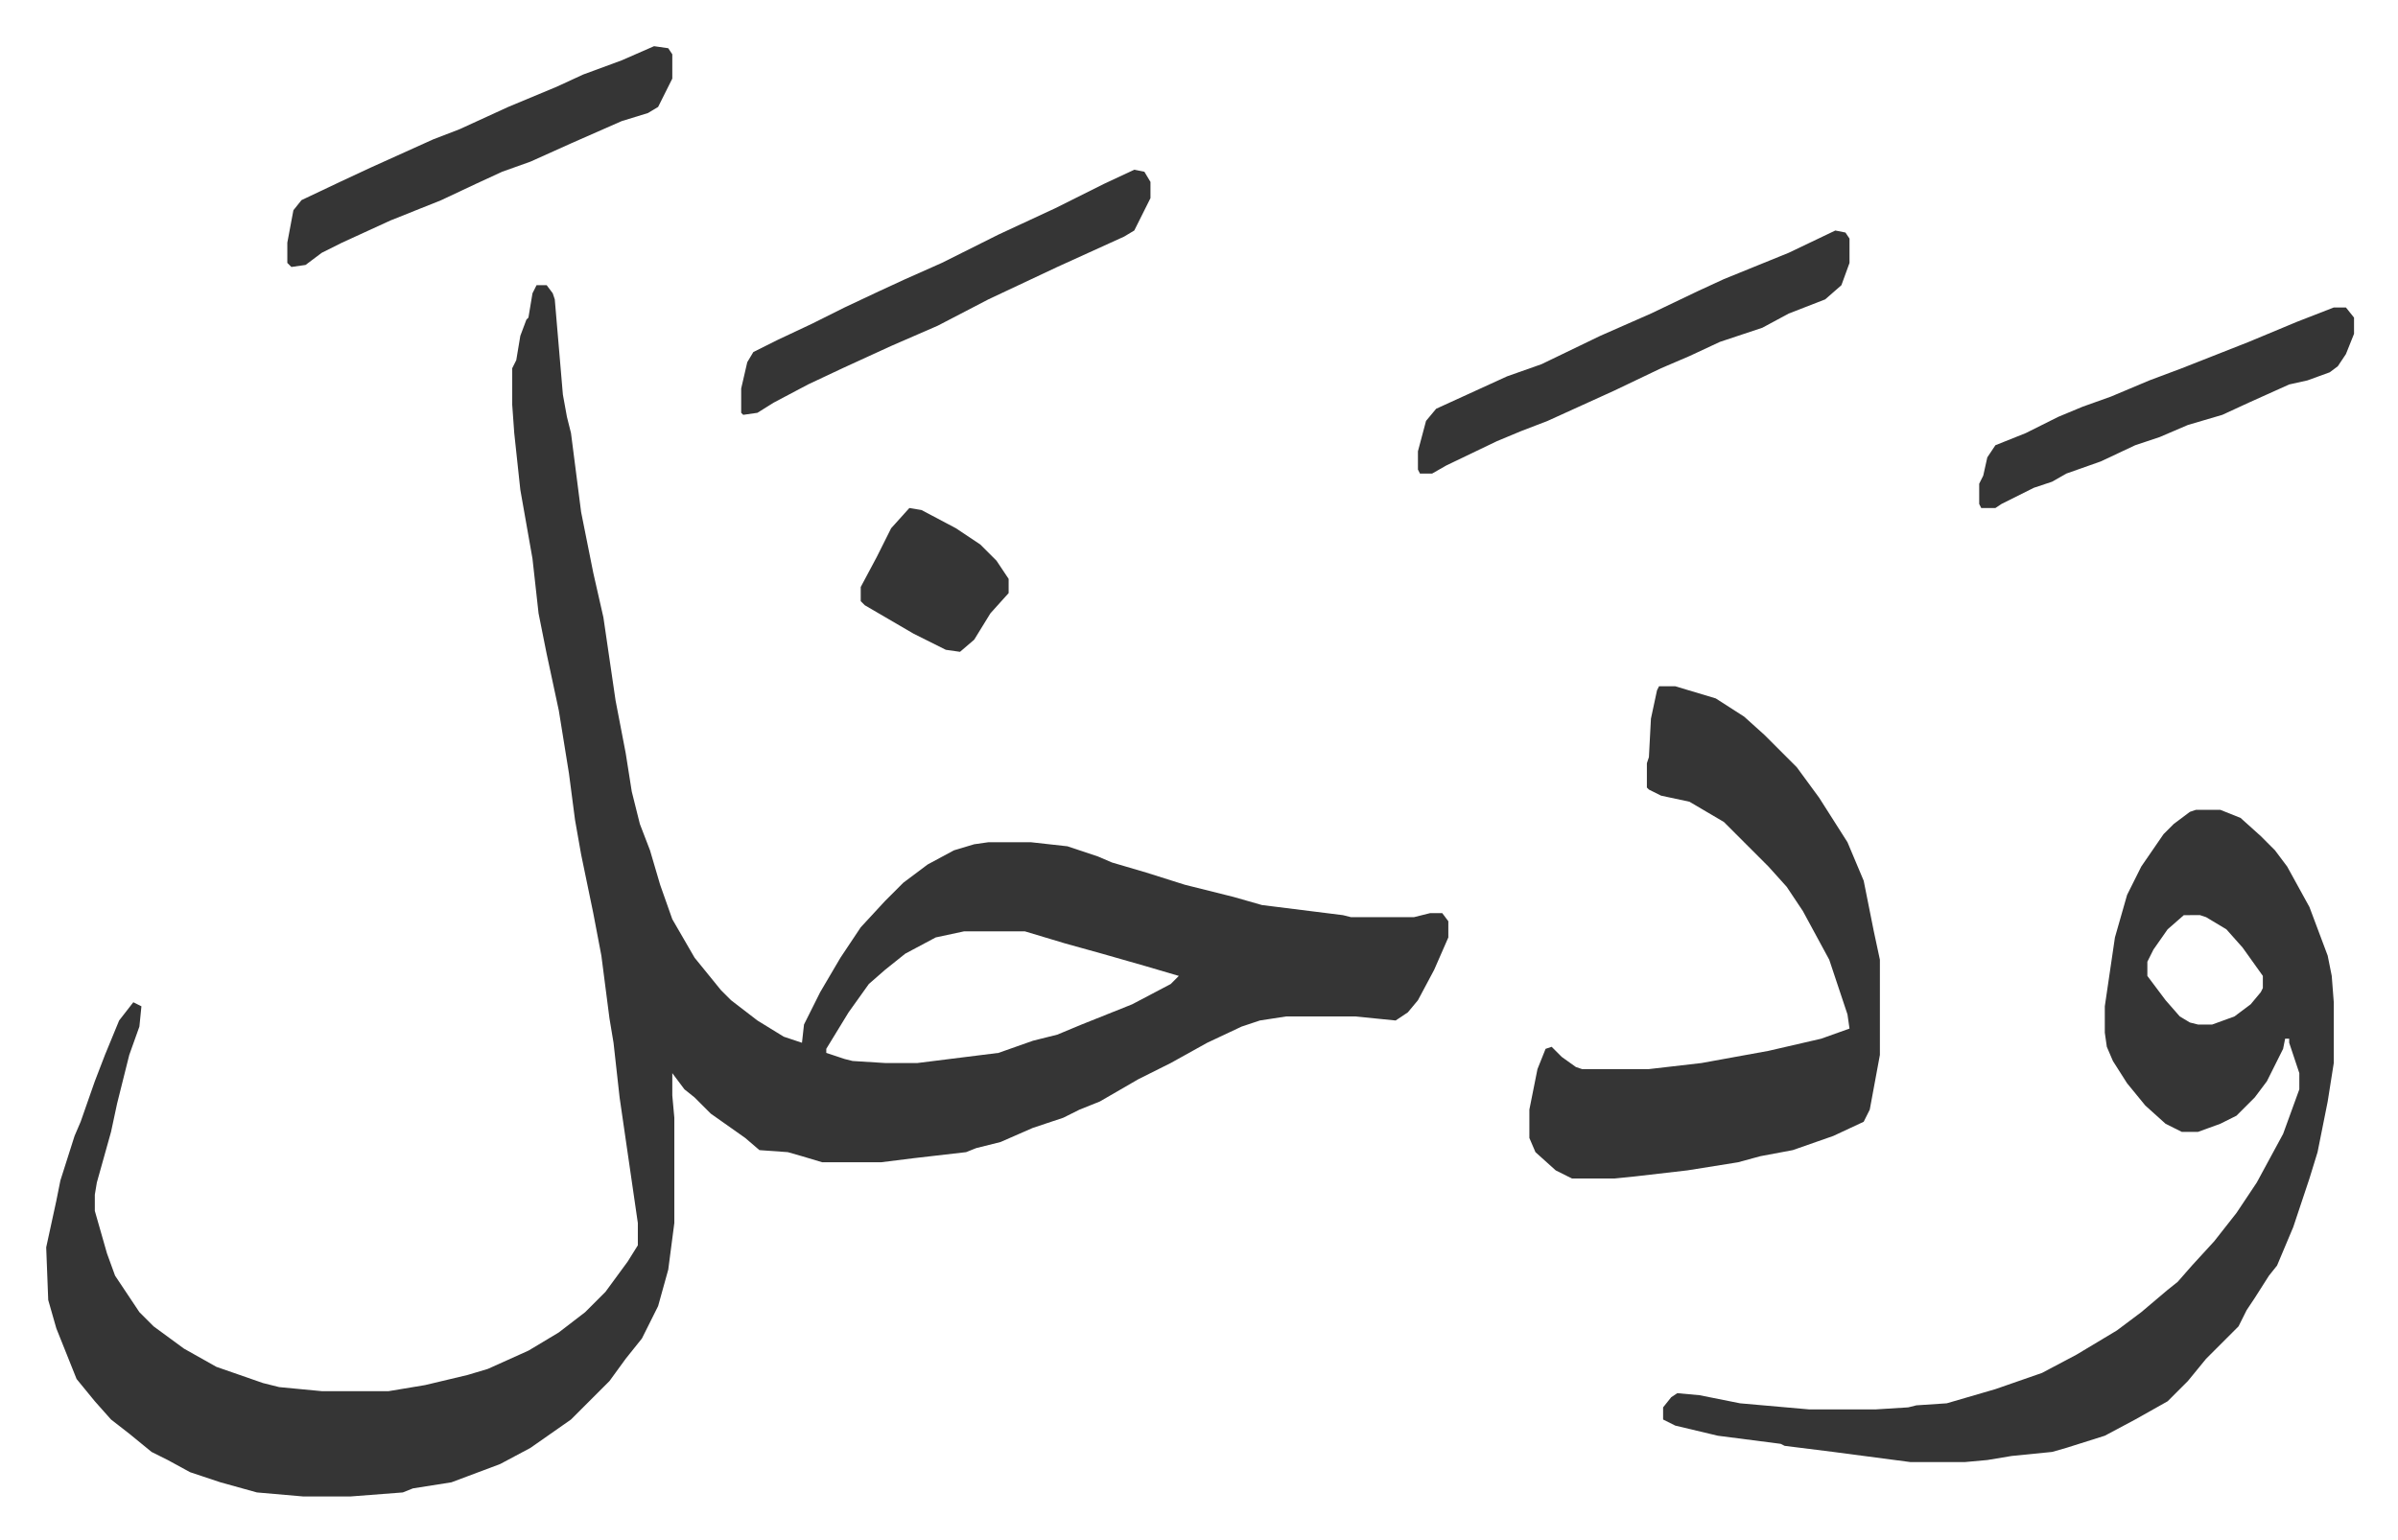 <svg xmlns="http://www.w3.org/2000/svg" viewBox="-22.8 405.2 1183.5 760.5">
    <path fill="#353535" id="rule_normal" d="M242 546h5l3 4 1 3 4 47 2 11 2 8 5 39 3 15 3 15 5 22 6 41 5 26 3 19 4 16 5 13 5 17 6 17 11 19 13 16 5 5 13 10 13 8 9 3 1-9 8-16 10-17 10-15 12-13 9-9 12-9 13-7 10-3 7-1h21l18 2 15 5 7 3 17 5 19 6 24 6 14 4 40 5 4 1h31l8-2h6l3 4v8l-7 16-8 15-5 6-6 4-10-1-10-1h-34l-13 2-9 3-17 8-18 10-16 8-19 11-10 4-8 4-15 5-16 7-12 3-5 2-26 3-16 2h-29l-10-3-7-2-14-1-7-6-17-12-8-8-5-4-6-8v11l1 11v52l-3 23-5 18-8 16-8 10-8 11-19 19-10 7-10 7-15 8-16 6-8 3-19 3-5 2-26 2h-23l-23-2-18-5-15-5-11-6-8-4-11-9-9-7-8-9-9-11-4-10-6-15-4-14-1-26 5-23 2-10 7-22 3-7 7-20 5-13 7-17 7-9 4 2-1 10-5 14-6 24-3 14-7 25-1 6v8l6 21 4 11 12 18 7 7 15 11 16 9 23 8 8 2 21 2h33l18-3 21-5 10-3 20-9 15-9 13-10 10-10 11-15 5-8v-11l-9-62-3-27-2-12-4-31-4-21-6-29-3-17-3-23-5-31-6-28-4-20-3-27-6-34-3-28-1-14v-18l2-4 2-12 3-8 1-1 2-12zm211 319-14 3-15 8-10 8-8 7-10 14-11 18v2l9 3 4 1 16 1h16l40-5 17-6 12-3 12-5 25-10 19-10 4-4-17-5-21-6-18-5-20-6zm608-60h12l10 4 10 9 7 7 6 8 11 20 6 16 3 8 2 10 1 13v30l-3 19-5 25-4 13-8 24-8 19-4 5-7 11-4 6-4 8-16 16-9 11-10 10-16 9-15 8-19 6-7 2-20 2-12 2-11 1h-27l-38-5-24-3-2-1-31-4-21-5-6-3v-6l4-5 3-2 11 1 20 4 34 3h33l16-1 4-1 15-1 24-7 23-8 17-9 20-12 12-9 13-11 5-4 7-8 11-12 11-14 10-15 13-24 8-22v-8l-5-15v-2h-2l-1 5-8 16-6 8-9 9-8 4-11 4h-8l-8-4-10-9-9-11-7-11-3-7-1-7v-13l5-34 6-21 7-14 11-16 5-5 8-6zm-6 52-8 7-7 10-3 6v7l9 12 7 8 5 3 4 1h7l11-4 8-6 5-6 1-2v-6l-10-14-8-9-10-6-3-1zM796 744h8l20 6 14 9 10 9 16 16 11 15 7 11 7 11 8 19 5 25 3 14v47l-5 27-3 6-15 7-20 7-16 3-11 3-25 4-26 3-10 1h-21l-8-4-10-9-3-7v-14l4-20 4-10 3-1 5 5 7 5 3 1h33l26-3 33-6 26-6 14-5-1-7-9-27-13-24-8-12-9-10-22-22-17-10-14-3-6-3-1-1v-12l1-3 1-19 3-14zm87-225 5 1 2 3v12l-4 11-8 7-18 7-13 7-21 7-15 7-14 6-23 11-33 15-13 5-12 5-25 12-7 4h-6l-1-2v-9l4-15 5-6 35-16 17-6 29-14 25-11 23-11 13-6 32-13zm-346-30 5 1 3 5v8l-8 16-5 3-33 15-34 16-25 13-23 10-24 11-17 8-17 9-8 5-7 1-1-1v-12l3-13 3-5 12-6 17-8 16-8 17-8 13-6 18-8 28-14 28-13 24-12zm-237-61 7 1 2 3v12l-7 14-5 3-13 4-25 11-20 9-14 5-13 6-17 8-25 10-24 11-10 5-8 6-7 1-2-2v-10l3-16 4-5 19-9 15-7 31-14 13-5 24-11 24-10 13-6 19-7zm829 129h6l4 5v8l-4 10-4 6-4 3-11 4-9 2-20 9-13 6-17 5-14 6-12 4-17 8-17 6-7 4-9 3-16 8-3 2h-7l-1-2v-10l2-4 2-9 4-6 15-6 16-8 12-5 14-5 19-8 16-6 33-13 24-10z"/>
    <path fill="#353535" id="rule_normal" d="m426 656 6 1 17 9 12 8 8 8 6 9v7l-9 10-8 13-7 6-7-1-16-8-24-14-2-2v-7l8-15 7-14z"/>
</svg>
